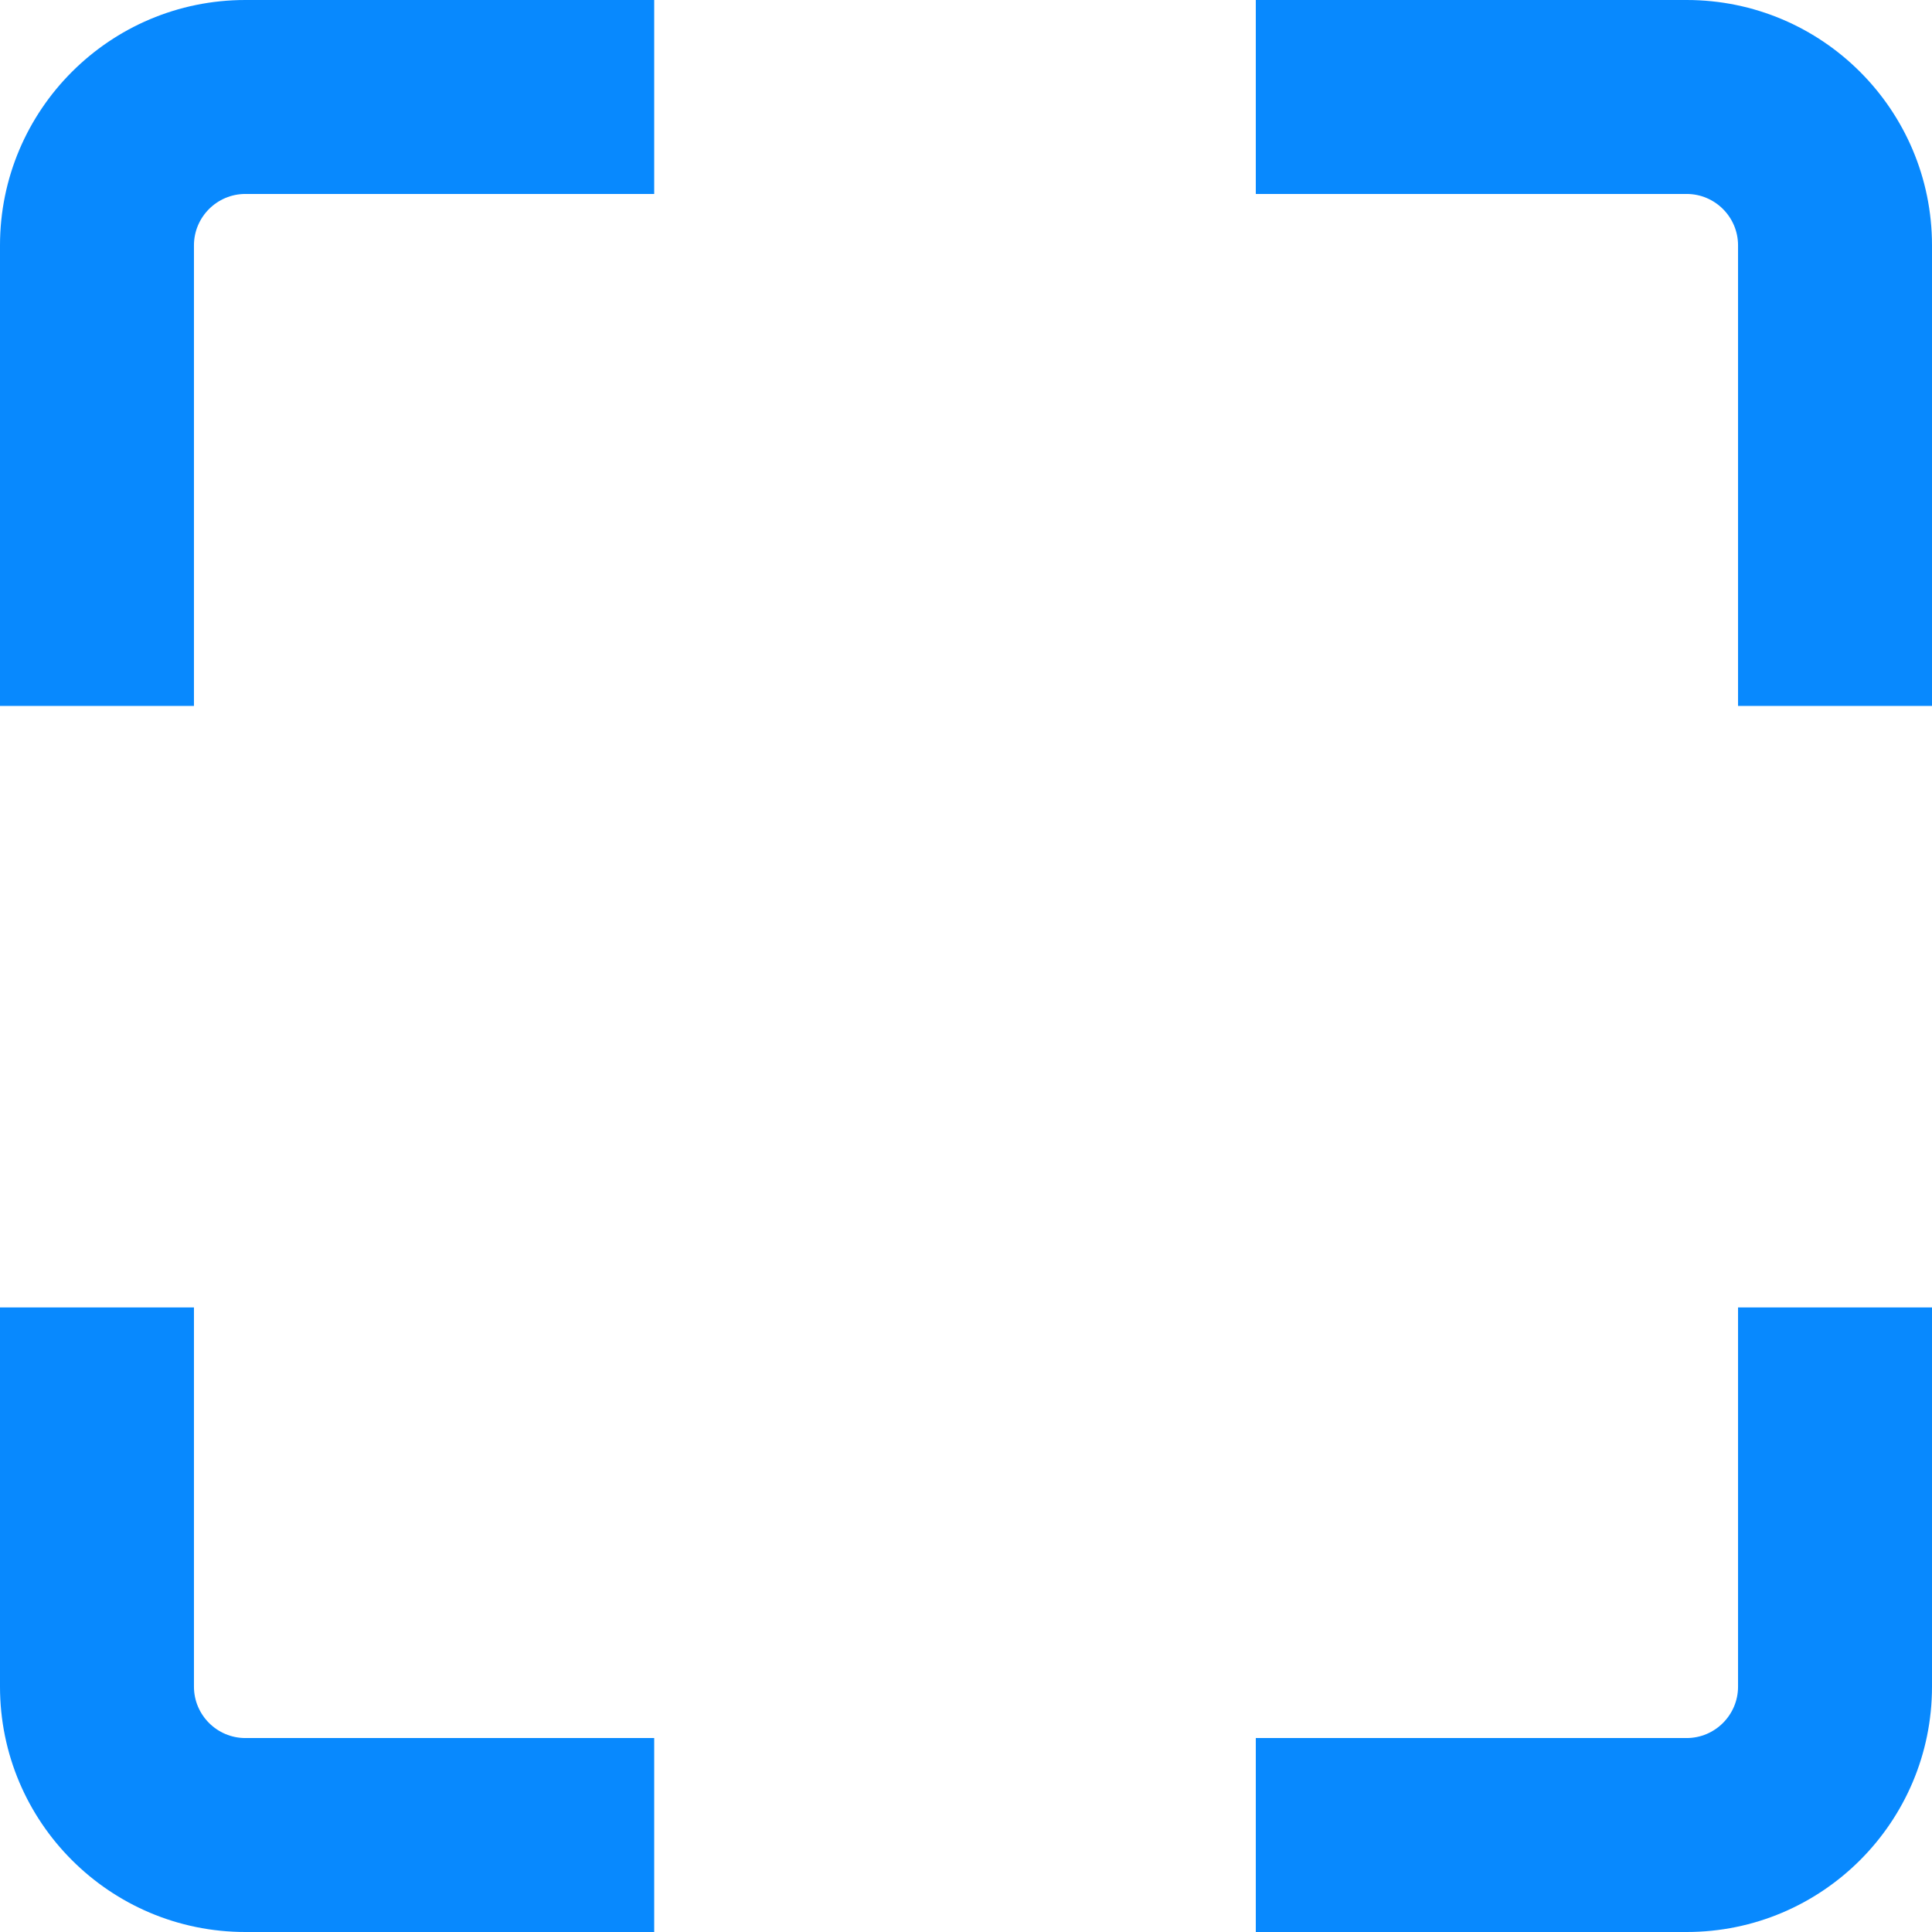 <svg width="18" height="18" viewBox="0 0 18 18" fill="none" xmlns="http://www.w3.org/2000/svg">
<path d="M6.095 0H2.286C1.024 0 0 1.024 0 2.286V6.577H1.807V2.286C1.807 2.022 2.022 1.807 2.286 1.807H6.095V0Z" fill="#0889FE"/>
<path d="M11.7 1.807V0H15.714C16.976 0 18 1.024 18 2.286V6.577H16.193V2.286C16.193 2.022 15.978 1.807 15.714 1.807H11.7Z" fill="#0889FE"/>
<path d="M11.7 16.193H15.714C15.978 16.193 16.193 15.978 16.193 15.714V12.181H18V15.714C18 16.976 16.976 18 15.714 18H11.7V16.193Z" fill="#0889FE"/>
<path d="M1.807 12.181V15.714C1.807 15.978 2.022 16.193 2.286 16.193H6.095V18H2.286C1.024 18 0 16.976 0 15.714V12.181H1.807Z" fill="#0889FE"/>
</svg>